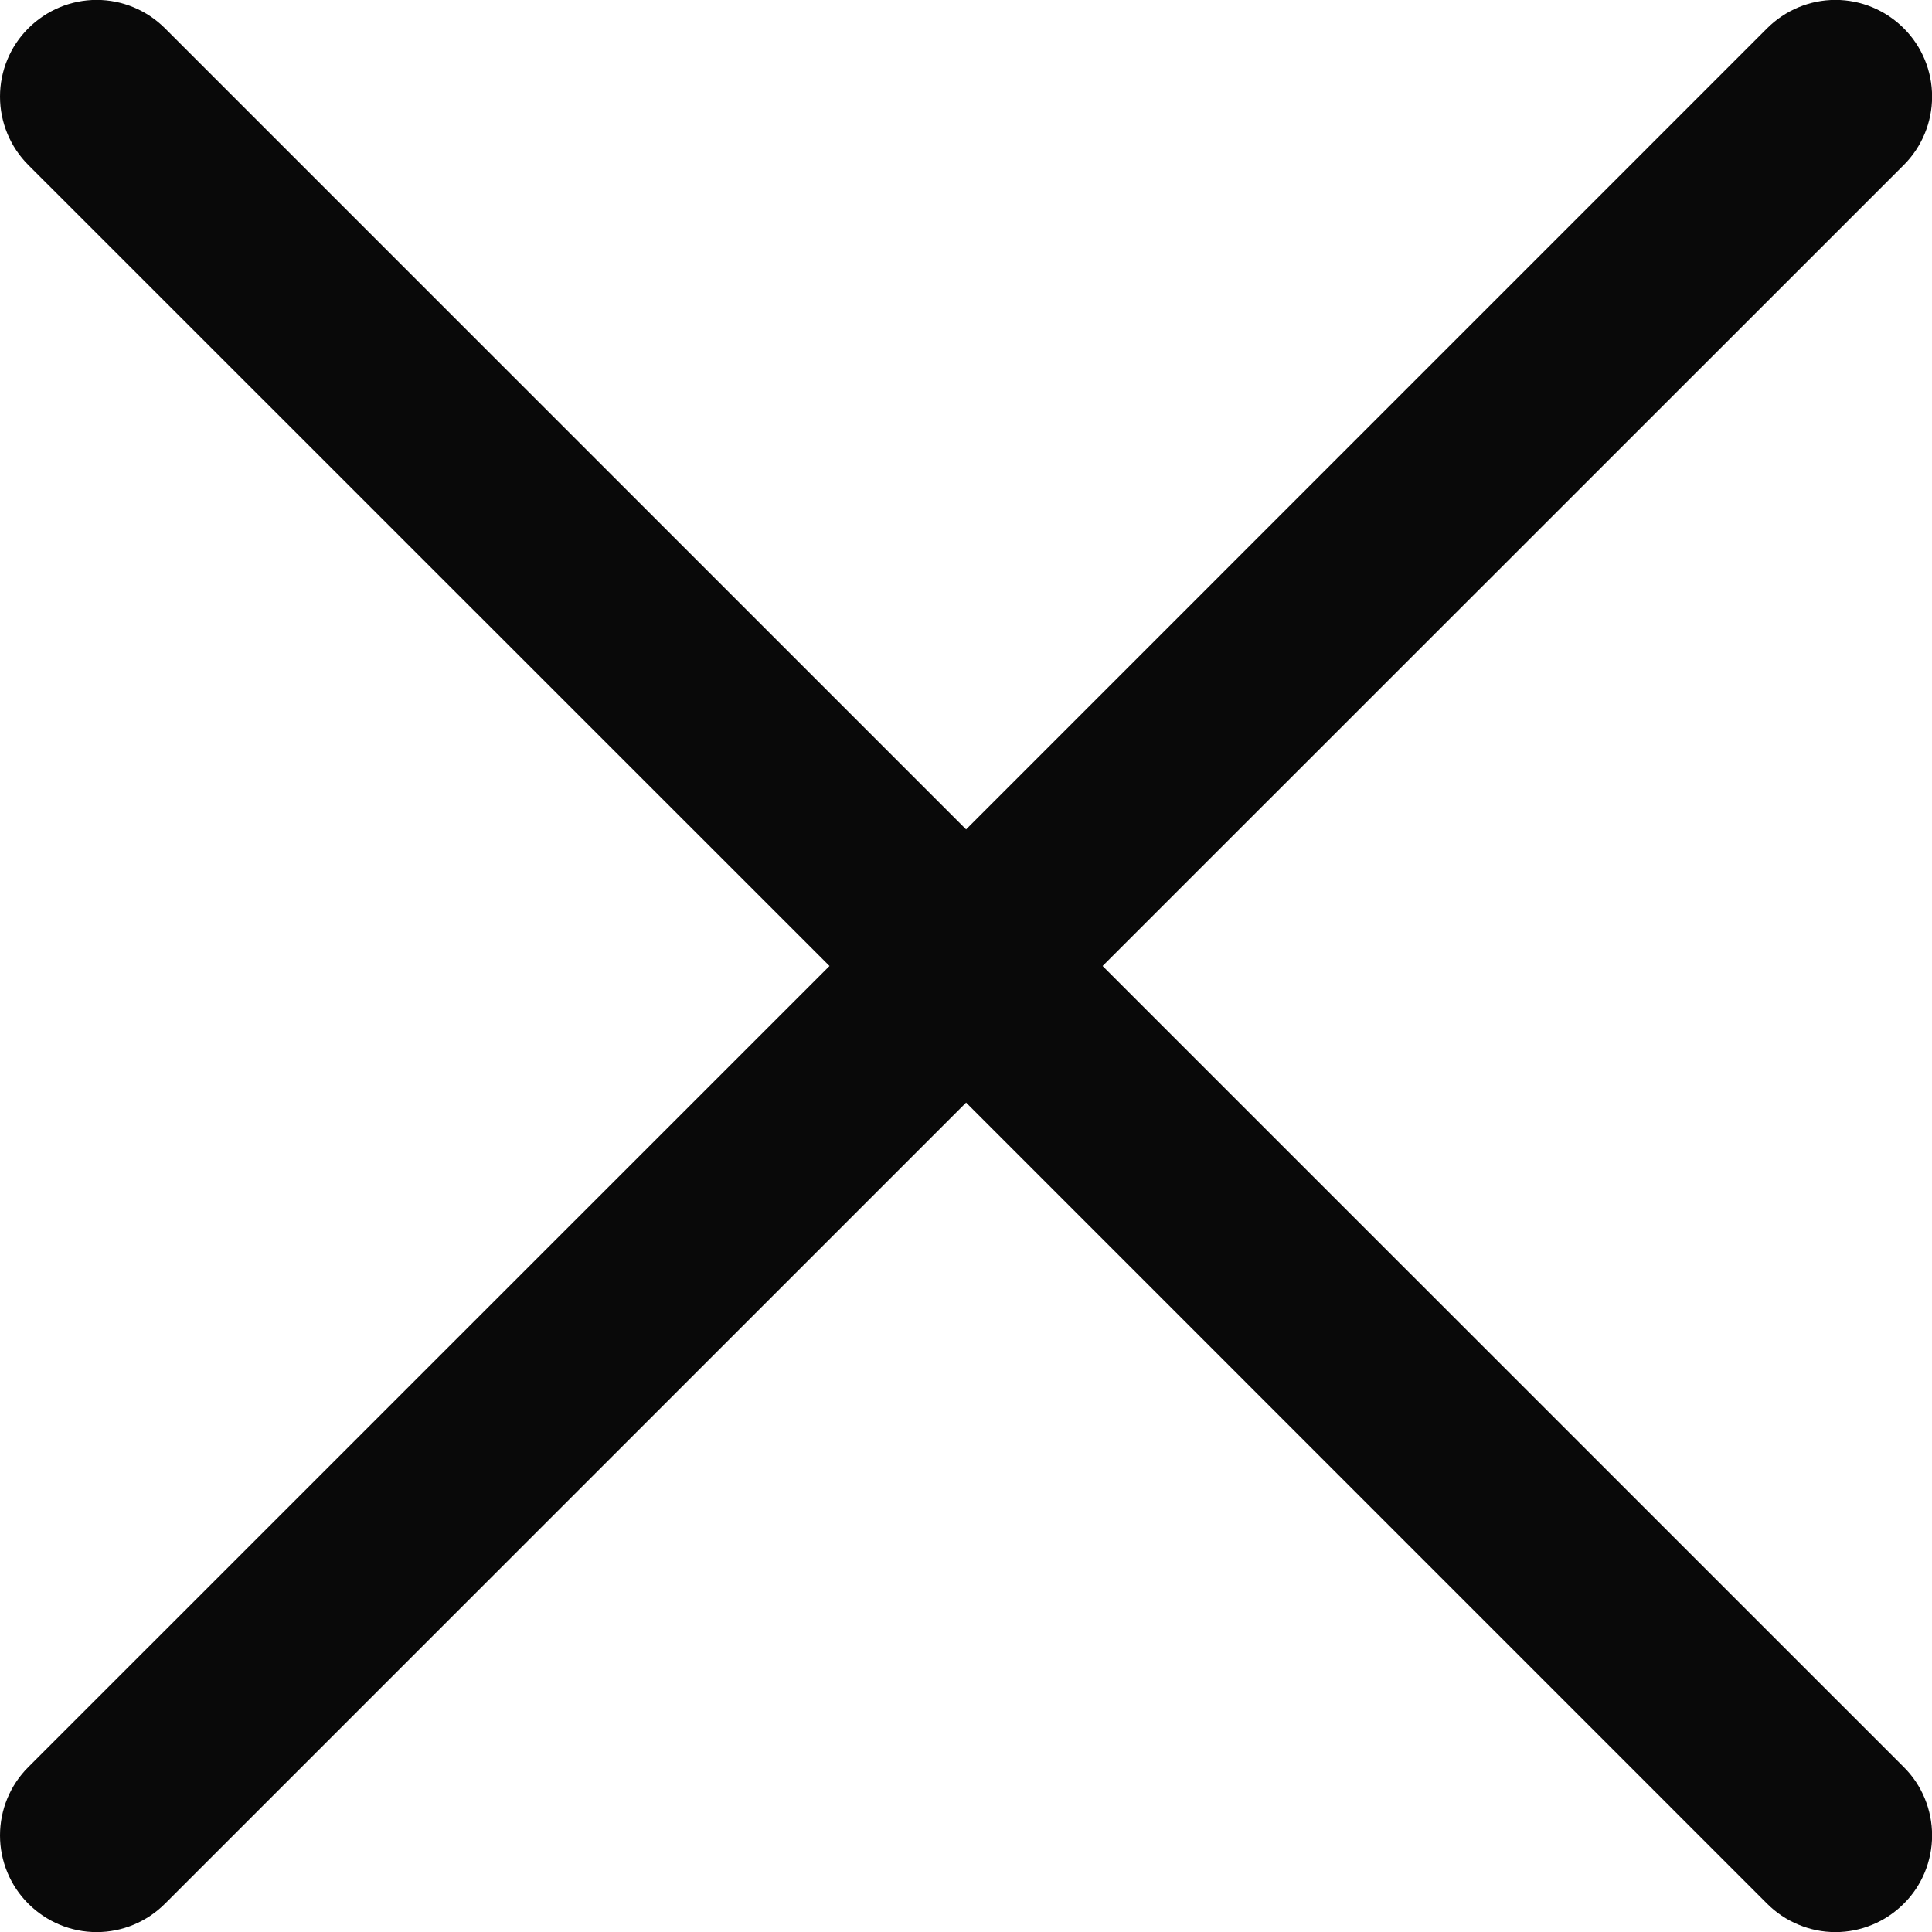 <svg width="20" height="20" viewBox="0 0 20 20" fill="none" xmlns="http://www.w3.org/2000/svg">
<path id="Vector" d="M19.708 18.293C19.801 18.385 19.875 18.496 19.925 18.617C19.975 18.738 20.001 18.869 20.001 19C20.001 19.131 19.975 19.262 19.925 19.383C19.875 19.504 19.801 19.615 19.708 19.707C19.615 19.8 19.505 19.874 19.384 19.924C19.262 19.975 19.132 20.001 19.001 20.001C18.869 20.001 18.739 19.975 18.618 19.924C18.496 19.874 18.386 19.8 18.293 19.707L10.001 11.414L1.708 19.707C1.52 19.895 1.266 20.001 1.001 20.001C0.735 20.001 0.481 19.895 0.293 19.707C0.105 19.52 5.23096e-09 19.265 0 19C-5.23096e-09 18.735 0.105 18.48 0.293 18.293L8.587 10L0.293 1.708C0.105 1.52 0 1.265 0 1C0 0.735 0.105 0.48 0.293 0.293C0.481 0.105 0.735 -0.001 1.001 -0.001C1.266 -0.001 1.52 0.105 1.708 0.293L10.001 8.586L18.293 0.293C18.481 0.105 18.735 -0.001 19.001 -0.001C19.266 -0.001 19.52 0.105 19.708 0.293C19.896 0.48 20.001 0.735 20.001 1C20.001 1.265 19.896 1.52 19.708 1.708L11.414 10L19.708 18.293Z" fill="#090909"/>
</svg>
